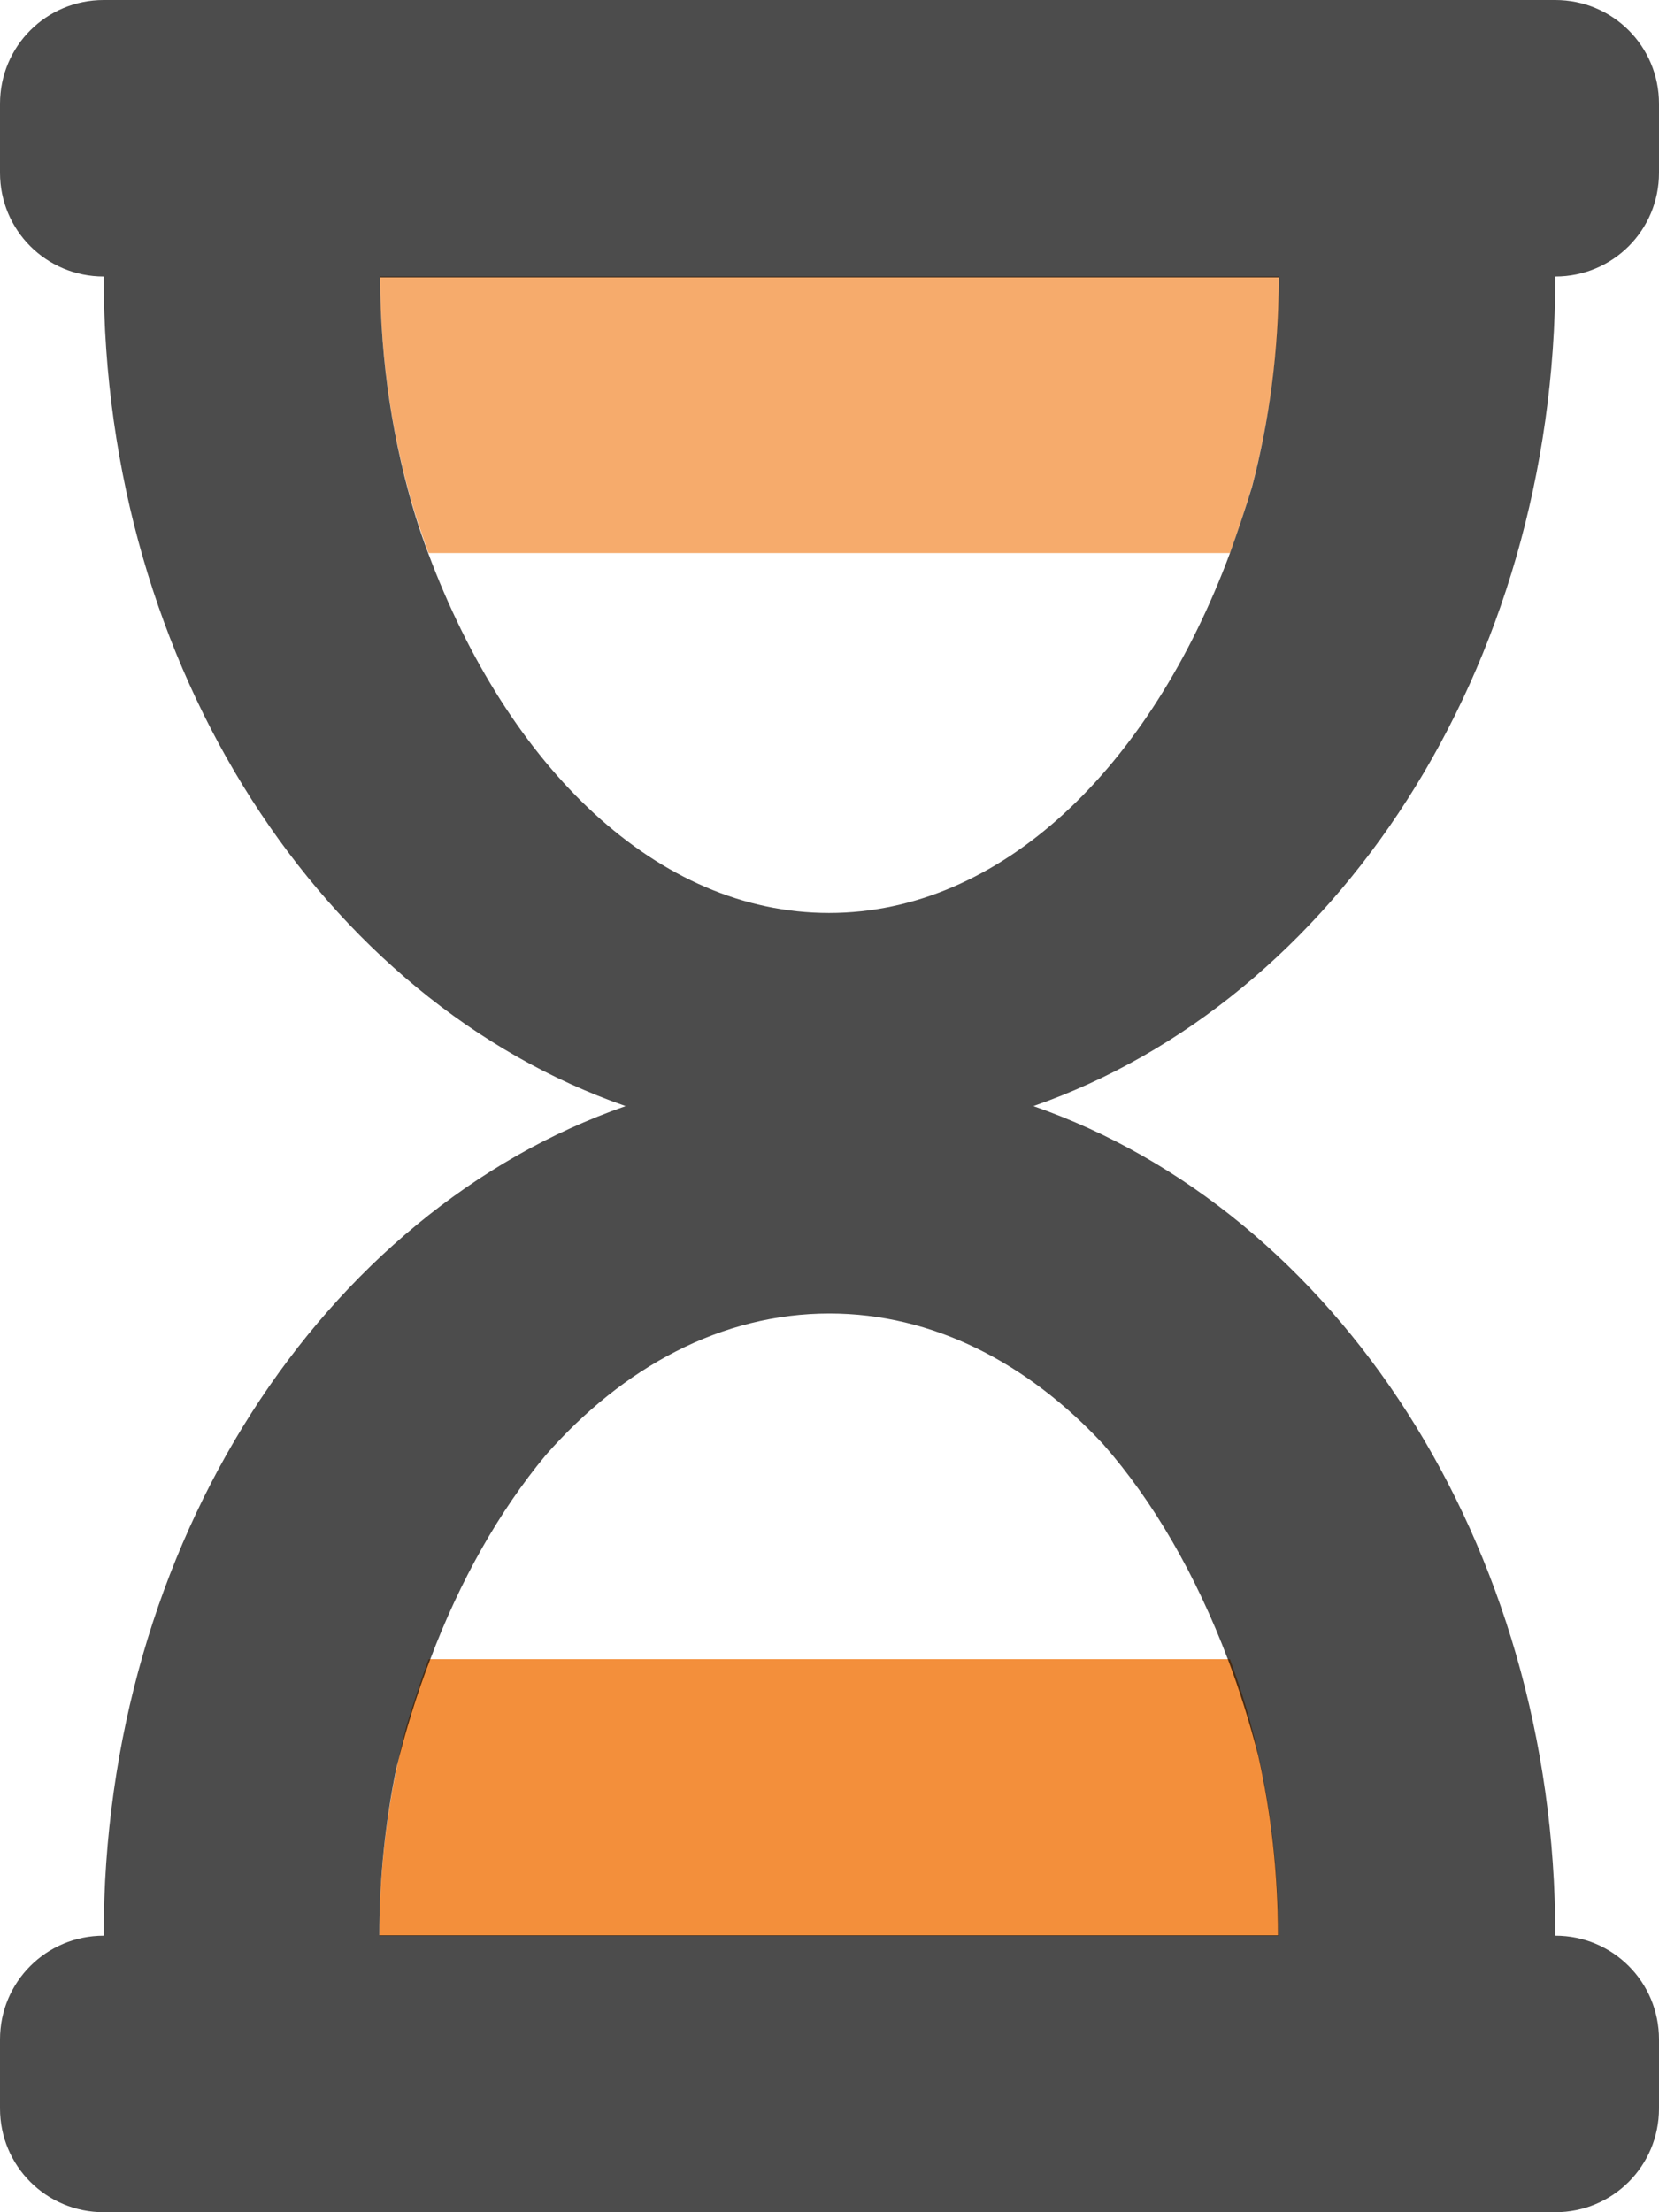 <?xml version="1.0" encoding="utf-8"?>
<!-- Generator: Adobe Illustrator 24.3.0, SVG Export Plug-In . SVG Version: 6.00 Build 0)  -->
<svg version="1.1" id="レイヤー_1" focusable="false"
	 xmlns="http://www.w3.org/2000/svg" xmlns:xlink="http://www.w3.org/1999/xlink" x="0px" y="0px" viewBox="0 0 384 512"
	 style="enable-background:new 0 0 384 512;" xml:space="preserve">
<style type="text/css">
	.st0{fill:#F6AB6C;}
	.st1{fill:#F38F3B;}
	.st2{opacity:0.7;}
</style>
<path class="st0" d="M88,64c0,19.7,3,38.6,8.4,55.9c0.9,2.7,1.8,5.4,2.8,8.1h185.5c1.8-5,3.5-10.1,5.1-15.4
	c4-15.3,6.3-31.7,6.3-48.6H88z"/>
<path d="M810.8,0h-336c-13.3,0-24,10.7-24,24v16c0,13.3,10.7,24,24,24c0,91,51,167.7,120.8,192c-69.8,24.3-120.8,101-120.8,192
	c-13.3,0-24,10.7-24,24v16c0,13.3,10.7,24,24,24h336c13.3,0,24-10.7,24-24v-16c0-13.3-10.7-24-24-24c0-91-51-167.7-120.8-192
	c69.8-24.3,120.8-101,120.8-192c13.3,0,24-10.7,24-24V24C834.8,10.7,824.1,0,810.8,0z M735.7,384H549.9c17.1-46.8,52.1-80,92.9-80
	C683.6,304,718.7,337.2,735.7,384z M735.8,128H549.9c-7.1-19.5-11.1-41.3-11.1-64h208C746.8,86.8,742.8,108.6,735.8,128z"/>
<ellipse class="st0" cx="969.7" cy="44.6" rx="107.1" ry="166.7"/>
<ellipse class="st0" cx="969.7" cy="468.6" rx="107.1" ry="166.7"/>
<path class="st1" d="M295.9,448c0-19.7-3-38.6-8.4-55.9c-0.9-2.7-1.8-5.4-2.8-8.1H99.2c-1.8,5-3.5,10.1-5.1,15.4
	c-4,15.3-6.3,31.7-6.3,48.6H295.9z"/>
<path class="st2" d="M360,64c13.3,0,24-10.7,24-24V24c0-13.3-10.7-24-24-24h-64.8H88.7H24C10.7,0,0,10.7,0,24v16
	c0,13.3,10.7,24,24,24c0,91,51,167.7,120.8,192C75,280.3,24,357,24,448c-13.3,0-24,10.7-24,24v16c0,13.3,10.7,24,24,24h39.3h25.2
	h0.2h206.5h0.2h28.2H360c13.3,0,24-10.7,24-24v-16c0-13.3-10.7-24-24-24c0-91-51-167.7-120.8-192C309,231.7,360,155,360,64z
	 M284.2,384c2.7,7.1,5,14.5,7,22.2c3,13.3,4.6,27.3,4.6,41.7h-208c0-13.3,1.4-26.2,3.9-38.5c2.2-8.9,4.8-17.4,7.9-25.4
	c6.9-18.3,16-34.3,26.7-47.2C144.2,316.4,167,304,192,304c23.9,0,45.8,11.4,63.3,30.2C267,347.5,276.8,364.5,284.2,384z M284.7,128
	c-18.5,49.8-53.1,83.3-92.8,83.3s-74.2-33.5-92.8-83.3c-1-2.6-1.9-5.3-2.8-8.1C91,102.7,88,83.8,88,64.2h208
	c0,16.9-2.2,33.2-6.2,48.5C288.2,117.9,286.5,123,284.7,128z"/>
</svg>
